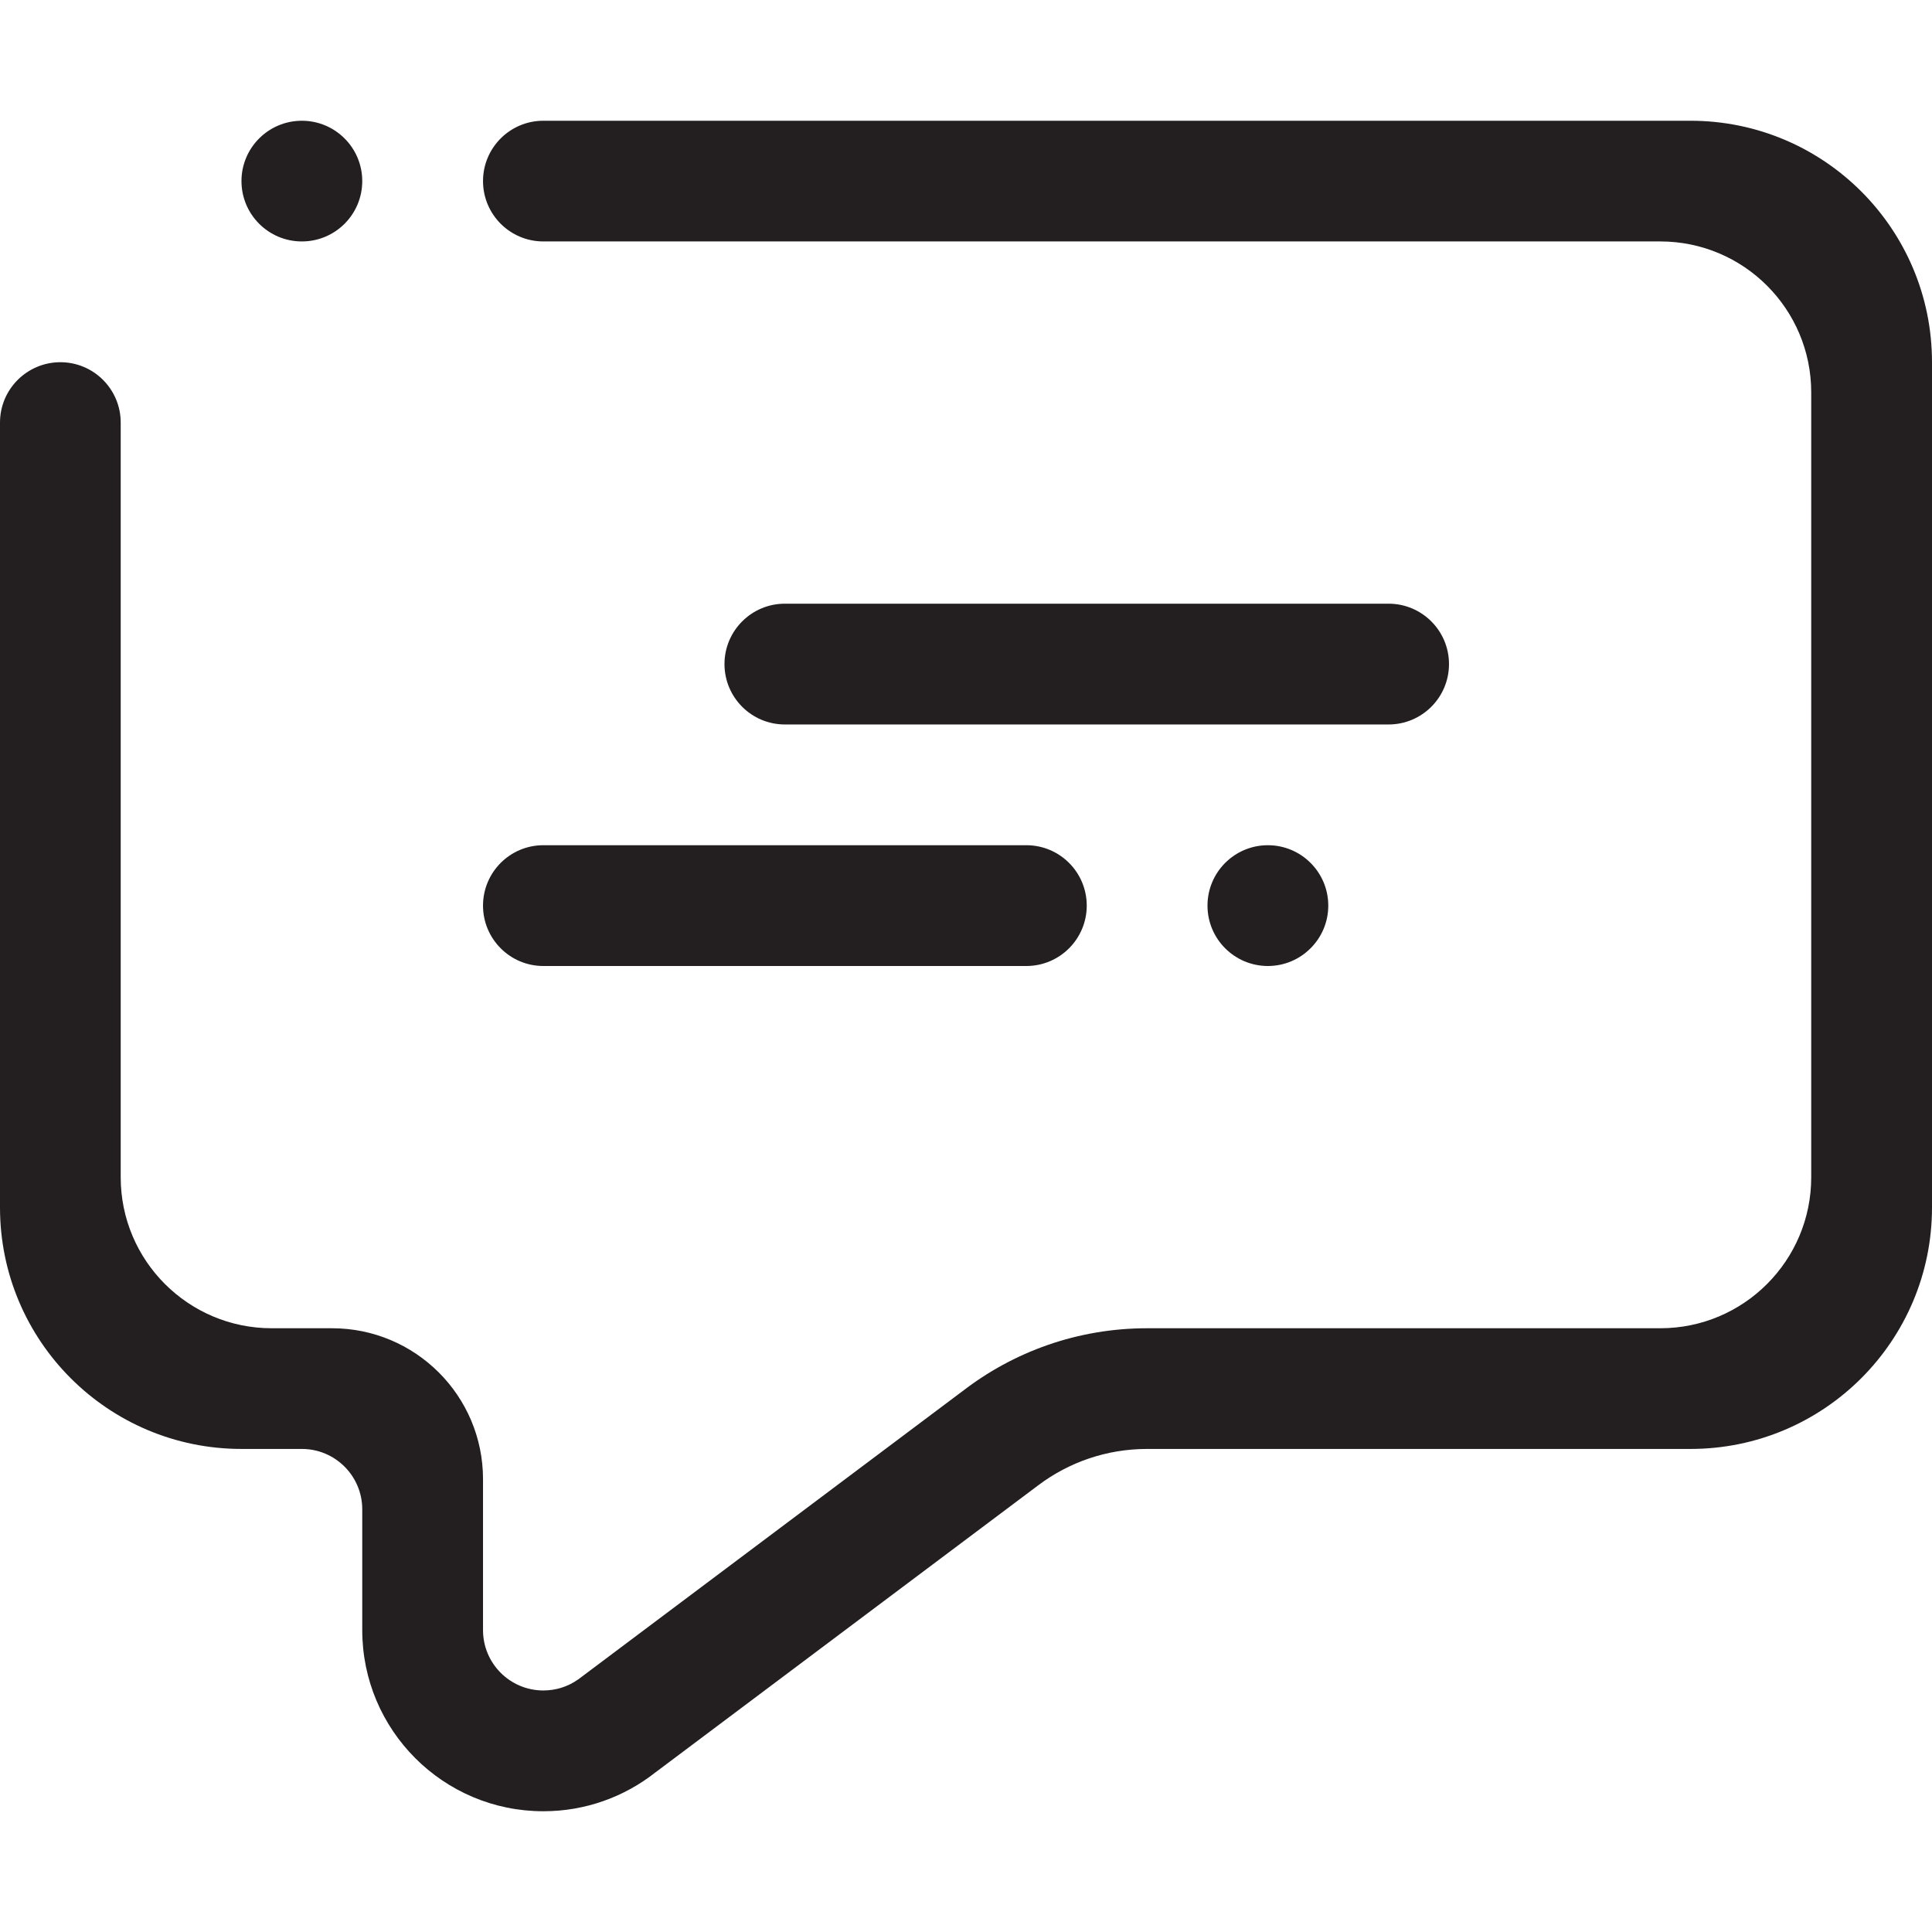 <svg xmlns="http://www.w3.org/2000/svg" xmlns:xlink="http://www.w3.org/1999/xlink" id="Layer_1" x="0px" y="0px" width="512px" height="512px" viewBox="0 0 512 512" xml:space="preserve"><path fill-rule="evenodd" clip-rule="evenodd" fill="#231F20" d="M271.998,256H143.989c-8.824,0-15.984-7.18-15.984-16 c0-8.844,7.16-16.008,15.984-16.008h128.009c8.836,0,16,7.164,16,16.008C287.998,248.82,280.834,256,271.998,256L271.998,256z  M352.007,240c0,8.82-7.18,16-16.008,16c-8.837,0-16.001-7.18-16.001-16c0-8.844,7.164-16.008,16.001-16.008 C344.827,223.992,352.007,231.156,352.007,240L352.007,240z M191.997,175.984c0-8.82,7.16-16,16.004-16h159.99 c8.844,0,16.008,7.18,16.008,16c0,8.844-7.164,16.008-16.008,16.008h-159.99C199.157,191.992,191.997,184.828,191.997,175.984 L191.997,175.984z M447.999,383.984H303.998c-10.797,0-20.75,3.562-28.766,9.57l-101.001,75.75 c-0.207,0.156-0.324,0.227-0.562,0.414c-8.16,6.43-18.461,10.281-29.68,10.281C117.481,480,96,458.5,96,431.992v-32.008 c0-8.82-7.164-16-16.004-16H63.992C28.645,383.984,0,355.336,0,319.992v-208c0-8.836,7.164-16,16.004-16 c8.824,0,15.984,7.164,15.984,16V312c0,22.078,17.922,40,40.016,40h15.985c22.094,0,40.016,17.898,40.016,39.992v40 c0,8.844,7.16,16,15.984,16c3.395,0,6.536-1.047,9.114-2.852c0.035-0.016,0.035-0.016,0.066-0.031l101.836-76.383 c0.016-0.016,0.016,0,0.035-0.016C268.561,358.242,285.553,352,303.998,352h136.001c22.094,0,39.993-17.922,39.993-40V103.984 c0-22.078-17.899-40-39.993-40h-296.01c-8.824,0-15.984-7.156-15.984-16c0-8.82,7.16-15.984,15.984-15.984h304.01 C483.352,32,512,60.641,512,95.992v224C512,355.336,483.352,383.984,447.999,383.984L447.999,383.984z M79.997,63.984 c-8.84,0-16.004-7.156-16.004-16c0-8.82,7.164-15.984,16.004-15.984C88.836,32,96,39.164,96,47.984 C96,56.828,88.836,63.984,79.997,63.984L79.997,63.984z"></path></svg>
